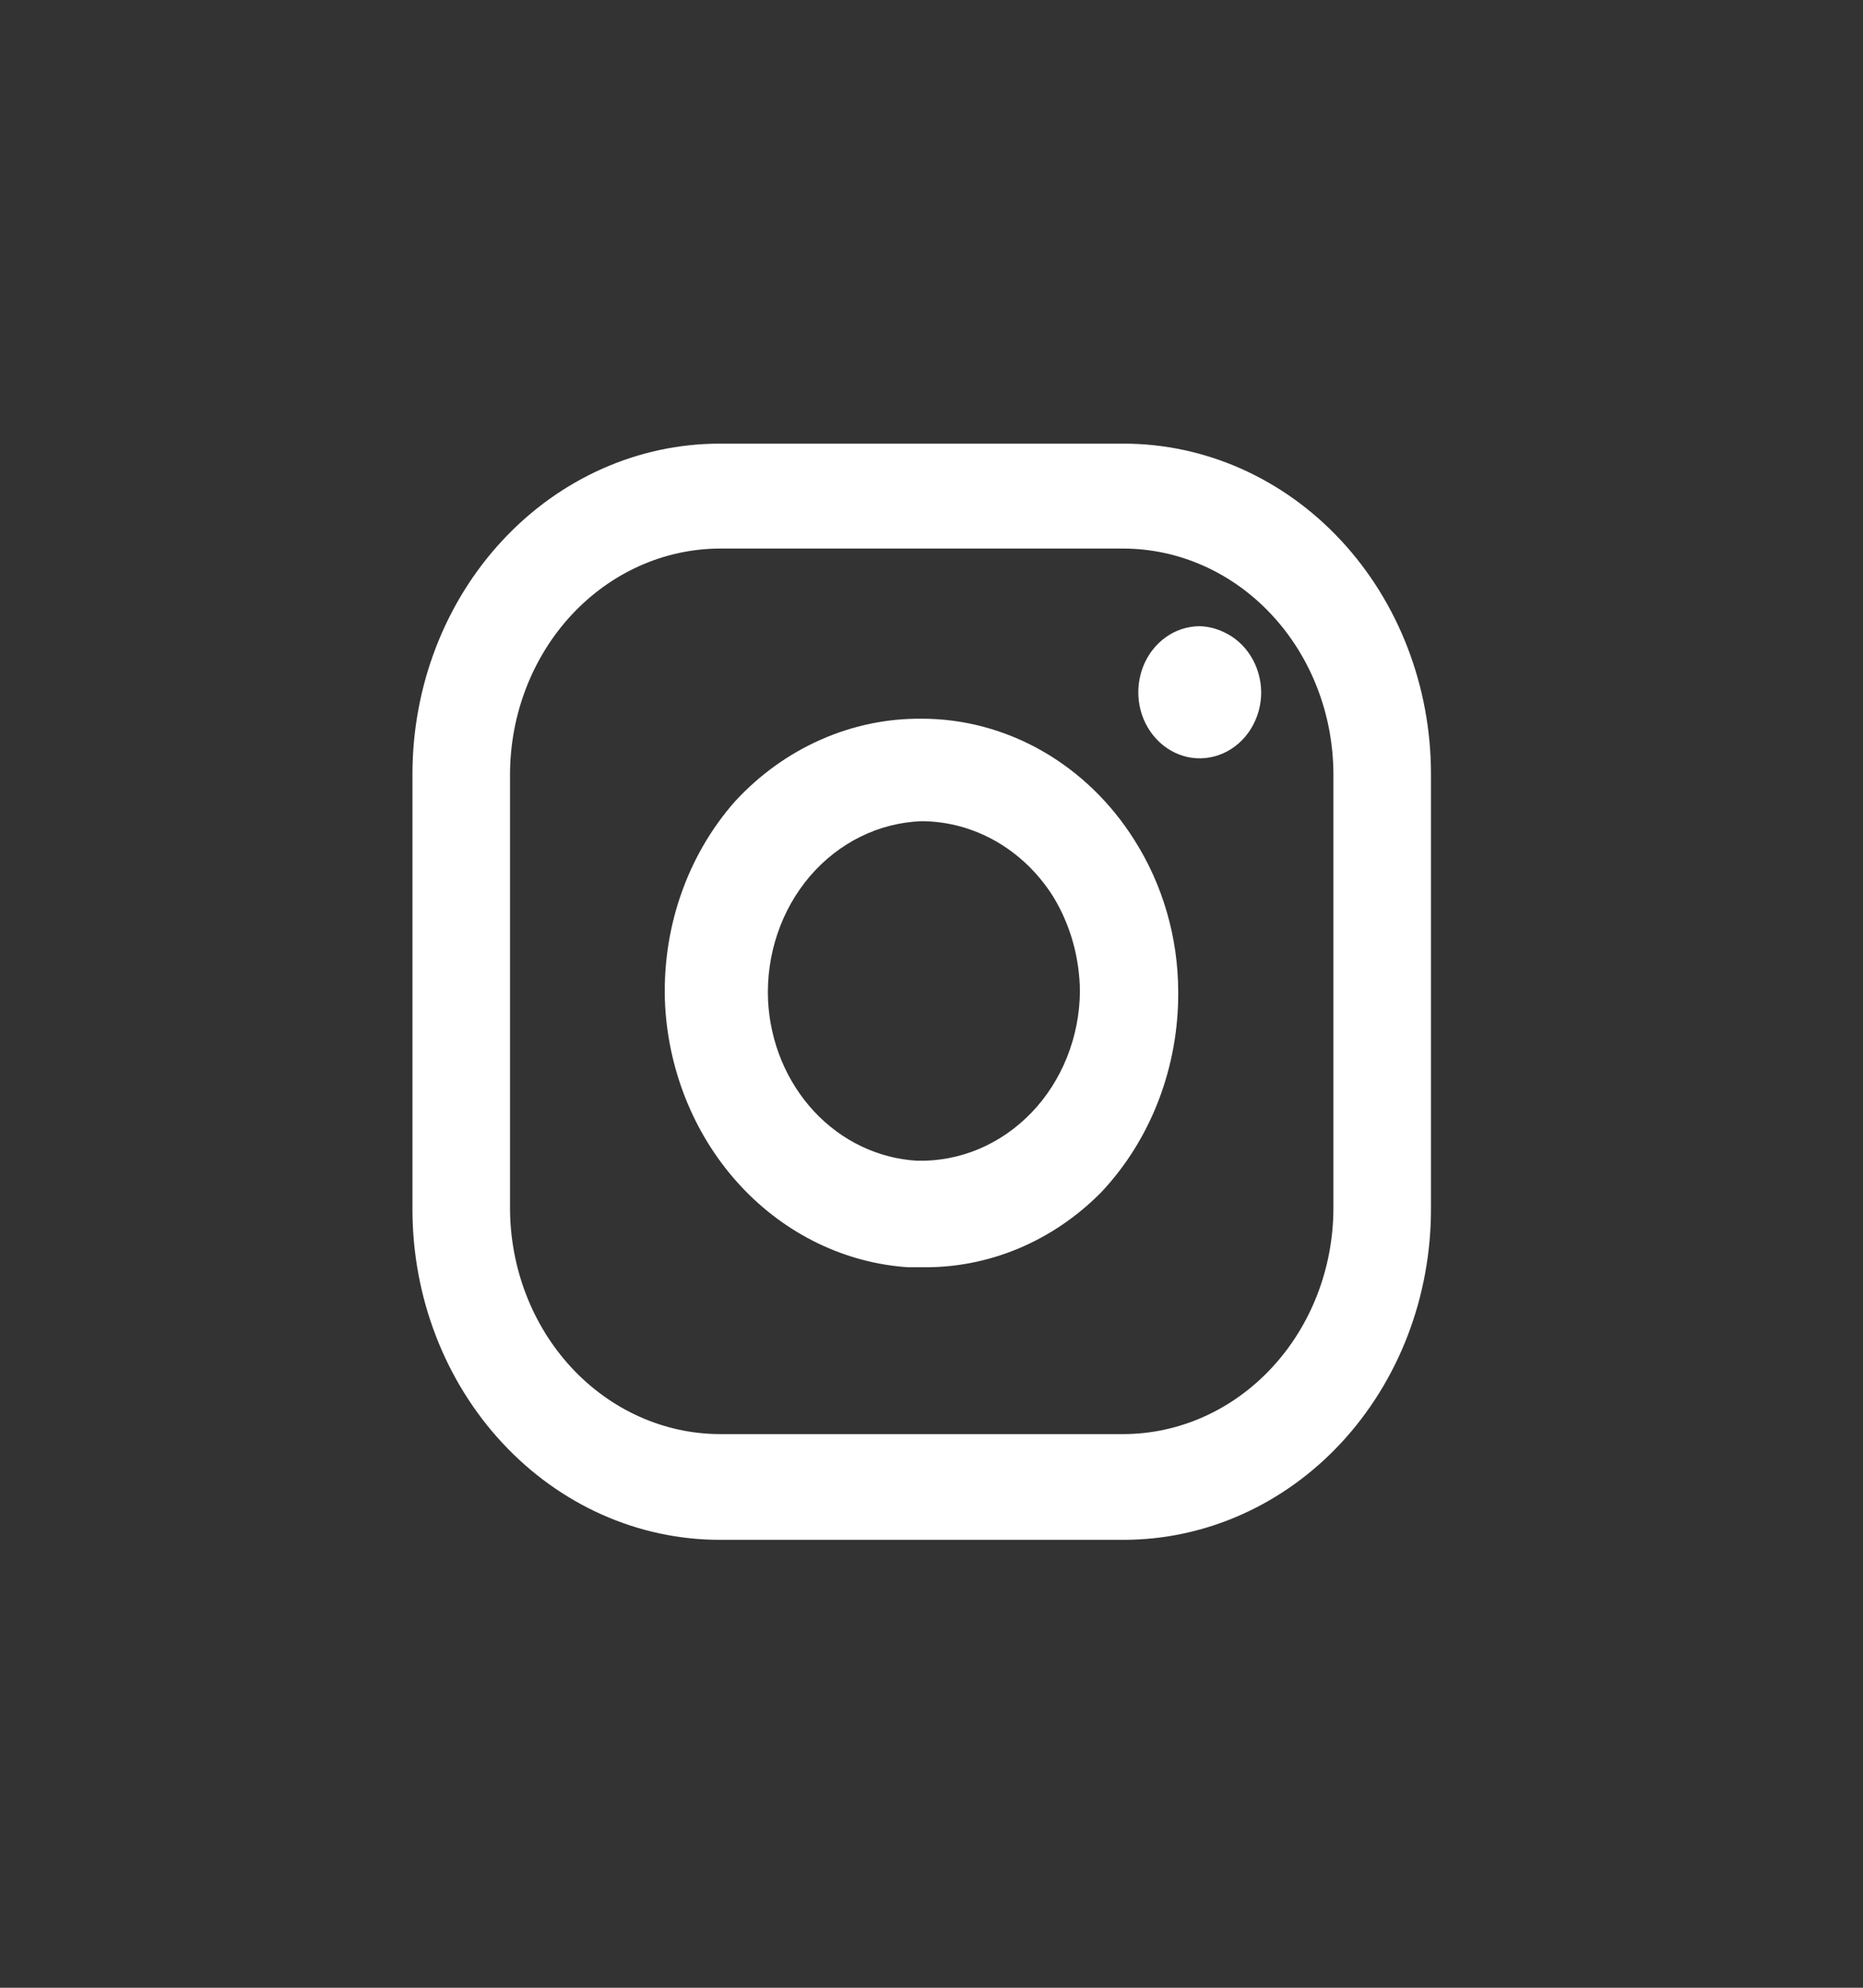 <svg width="30" height="32" viewBox="0 0 30 32" fill="none" xmlns="http://www.w3.org/2000/svg">
<rect x="0" y="0" width="30" height="32" fill="#333333" stroke="none"/>
<path d="M14.842 20.401H14.62C13.604 20.332 12.647 19.867 11.927 19.093C11.208 18.32 10.775 17.291 10.711 16.199C10.68 15.595 10.763 14.992 10.957 14.424C11.15 13.857 11.45 13.338 11.837 12.9C12.23 12.474 12.698 12.137 13.214 11.909C13.73 11.68 14.284 11.565 14.842 11.57C15.518 11.57 16.184 11.748 16.782 12.089C17.379 12.43 17.89 12.923 18.268 13.525C18.724 14.243 18.97 15.09 18.973 15.959C18.978 16.559 18.871 17.154 18.659 17.709C18.447 18.265 18.133 18.768 17.736 19.191C16.955 19.984 15.917 20.418 14.842 20.401V20.401ZM14.842 13.22C14.503 13.232 14.169 13.316 13.86 13.468C13.551 13.62 13.273 13.837 13.043 14.105C12.813 14.374 12.635 14.689 12.519 15.033C12.403 15.376 12.352 15.741 12.368 16.105C12.401 16.778 12.665 17.414 13.108 17.891C13.551 18.367 14.142 18.65 14.768 18.686C15.107 18.694 15.445 18.631 15.761 18.498C16.077 18.365 16.366 18.166 16.61 17.912C16.854 17.659 17.048 17.355 17.182 17.02C17.316 16.685 17.387 16.324 17.39 15.959C17.385 15.415 17.235 14.884 16.957 14.43C16.722 14.059 16.407 13.755 16.039 13.544C15.67 13.333 15.26 13.222 14.842 13.22V13.22Z" fill="white"/>
<path d="M20.309 11.145C20.309 11.355 20.251 11.56 20.142 11.735C20.034 11.91 19.879 12.046 19.698 12.127C19.517 12.207 19.319 12.229 19.127 12.188C18.935 12.146 18.758 12.045 18.62 11.896C18.482 11.748 18.387 11.558 18.349 11.352C18.311 11.146 18.331 10.932 18.405 10.738C18.48 10.543 18.607 10.377 18.77 10.26C18.933 10.143 19.124 10.081 19.32 10.081C19.452 10.085 19.582 10.117 19.703 10.174C19.881 10.255 20.034 10.389 20.141 10.562C20.249 10.734 20.307 10.937 20.309 11.145Z" fill="white"/>
<path d="M18.095 24.789H11.589C10.277 24.789 9.019 24.229 8.091 23.231C7.163 22.234 6.642 20.881 6.642 19.47V12.461C6.642 11.05 7.163 9.697 8.091 8.7C9.019 7.702 10.277 7.142 11.589 7.142H18.095C19.407 7.142 20.666 7.702 21.594 8.7C22.521 9.697 23.043 11.05 23.043 12.461V19.456C23.044 20.156 22.918 20.849 22.67 21.496C22.422 22.143 22.058 22.731 21.598 23.227C21.139 23.722 20.593 24.115 19.991 24.383C19.39 24.651 18.746 24.789 18.095 24.789ZM11.589 8.831C10.695 8.834 9.838 9.218 9.205 9.898C8.573 10.578 8.216 11.499 8.213 12.461V19.456C8.216 20.418 8.573 21.34 9.205 22.02C9.838 22.7 10.695 23.084 11.589 23.087H18.095C18.99 23.084 19.847 22.7 20.479 22.02C21.112 21.34 21.469 20.418 21.472 19.456V12.461C21.469 11.499 21.112 10.578 20.479 9.898C19.847 9.218 18.99 8.834 18.095 8.831H11.589Z" fill="white"/>
</svg>
